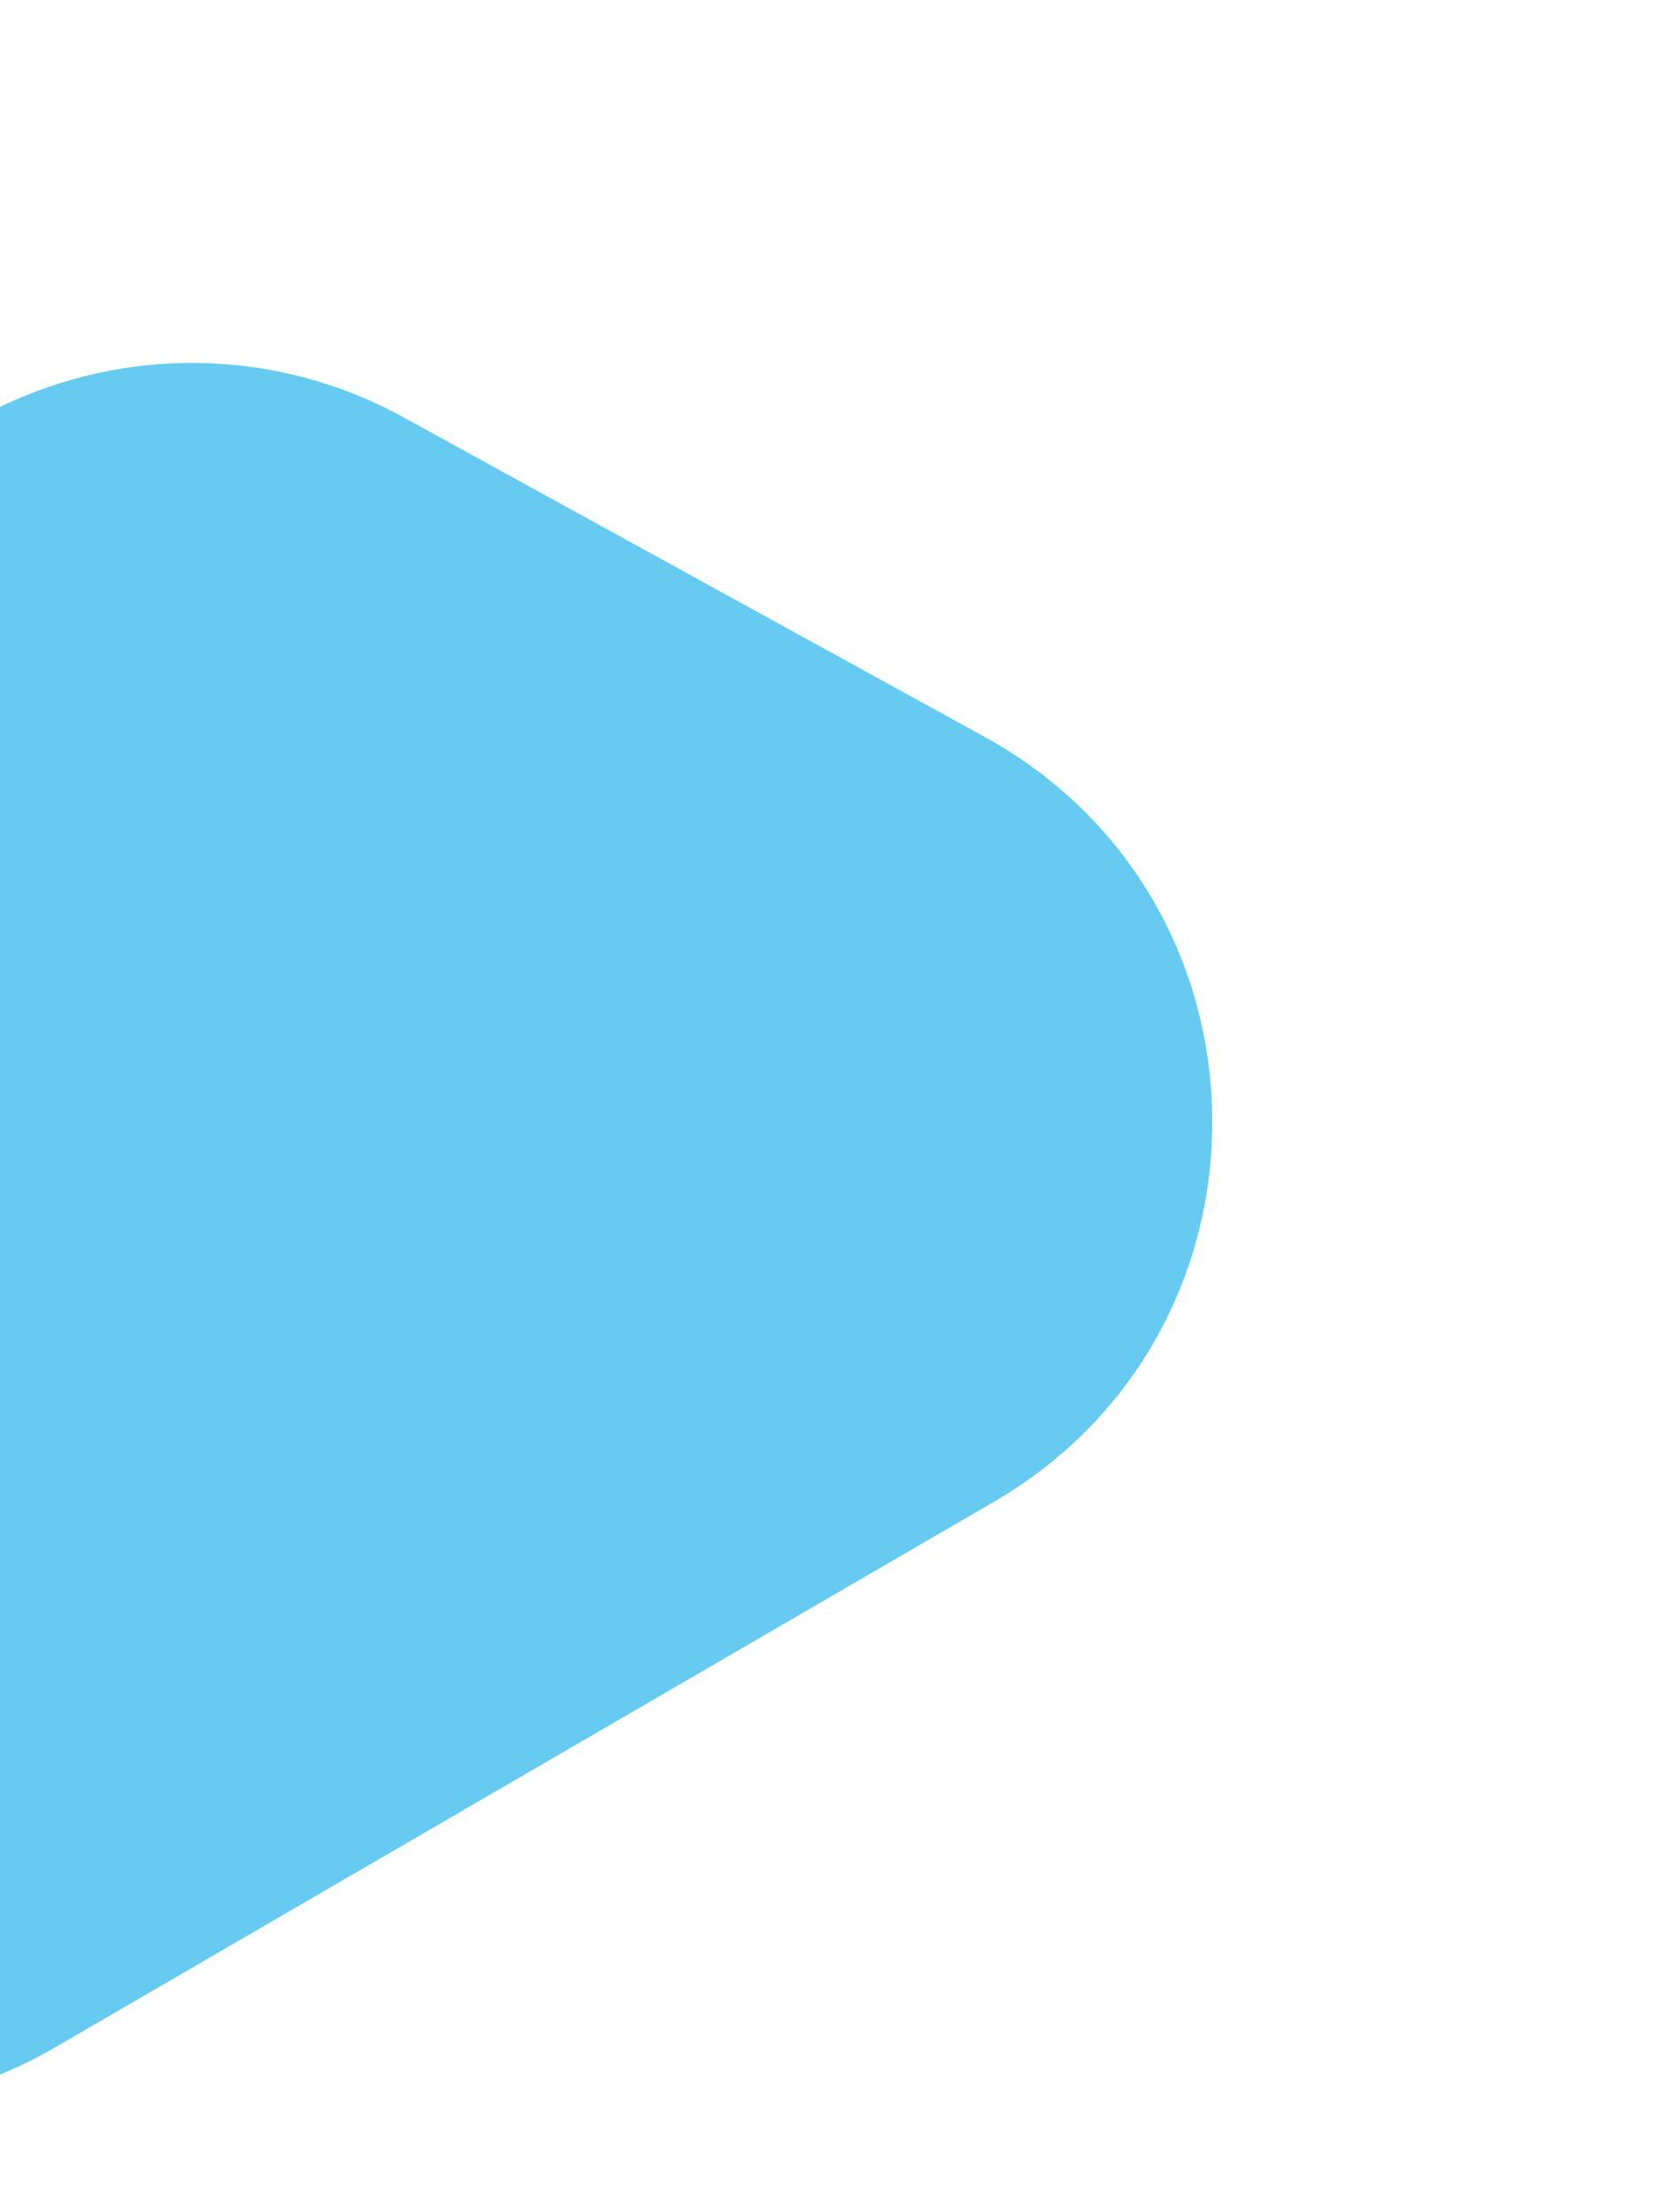 <?xml version="1.0" encoding="UTF-8"?> <svg xmlns="http://www.w3.org/2000/svg" width="1138" height="1510" viewBox="0 0 1138 1510" fill="none"> <g filter="url(#filter0_d)"> <path d="M-454.911 1206.24C-556.684 1093.63 -558.324 922.76 -458.73 808.225L-64.74 355.129C28.129 248.328 183.009 220.96 306.856 289.468L702.271 508.198C894.67 614.626 911.002 885.026 732.811 1013.84L127.241 1451.6C3.202 1541.26 -168.449 1523.18 -271.077 1409.63L-454.911 1206.24Z" fill="white"></path> </g> <path d="M-412.301 1311.39C-568.735 1219.89 -608.94 1011.63 -497.809 868.474L-106.039 363.797C-15.57 247.256 146.208 213.792 275.488 284.878L672.115 502.971C876.595 615.408 880.056 907.993 678.294 1025.24L37.022 1397.88C-56.433 1452.18 -171.877 1452.02 -265.176 1397.45L-412.301 1311.39Z" fill="#66CAF1"></path> <defs> <filter id="filter0_d" x="-687.708" y="50.416" width="1681.01" height="1722.92" filterUnits="userSpaceOnUse" color-interpolation-filters="sRGB"> <feFlood flood-opacity="0" result="BackgroundImageFix"></feFlood> <feColorMatrix in="SourceAlpha" type="matrix" values="0 0 0 0 0 0 0 0 0 0 0 0 0 0 0 0 0 0 127 0"></feColorMatrix> <feOffset dx="5" dy="5"></feOffset> <feGaussianBlur stdDeviation="5"></feGaussianBlur> <feColorMatrix type="matrix" values="0 0 0 0 0 0 0 0 0 0 0 0 0 0 0 0 0 0 0.15 0"></feColorMatrix> <feBlend mode="normal" in2="BackgroundImageFix" result="effect1_dropShadow"></feBlend> <feBlend mode="normal" in="SourceGraphic" in2="effect1_dropShadow" result="shape"></feBlend> </filter> </defs> </svg> 